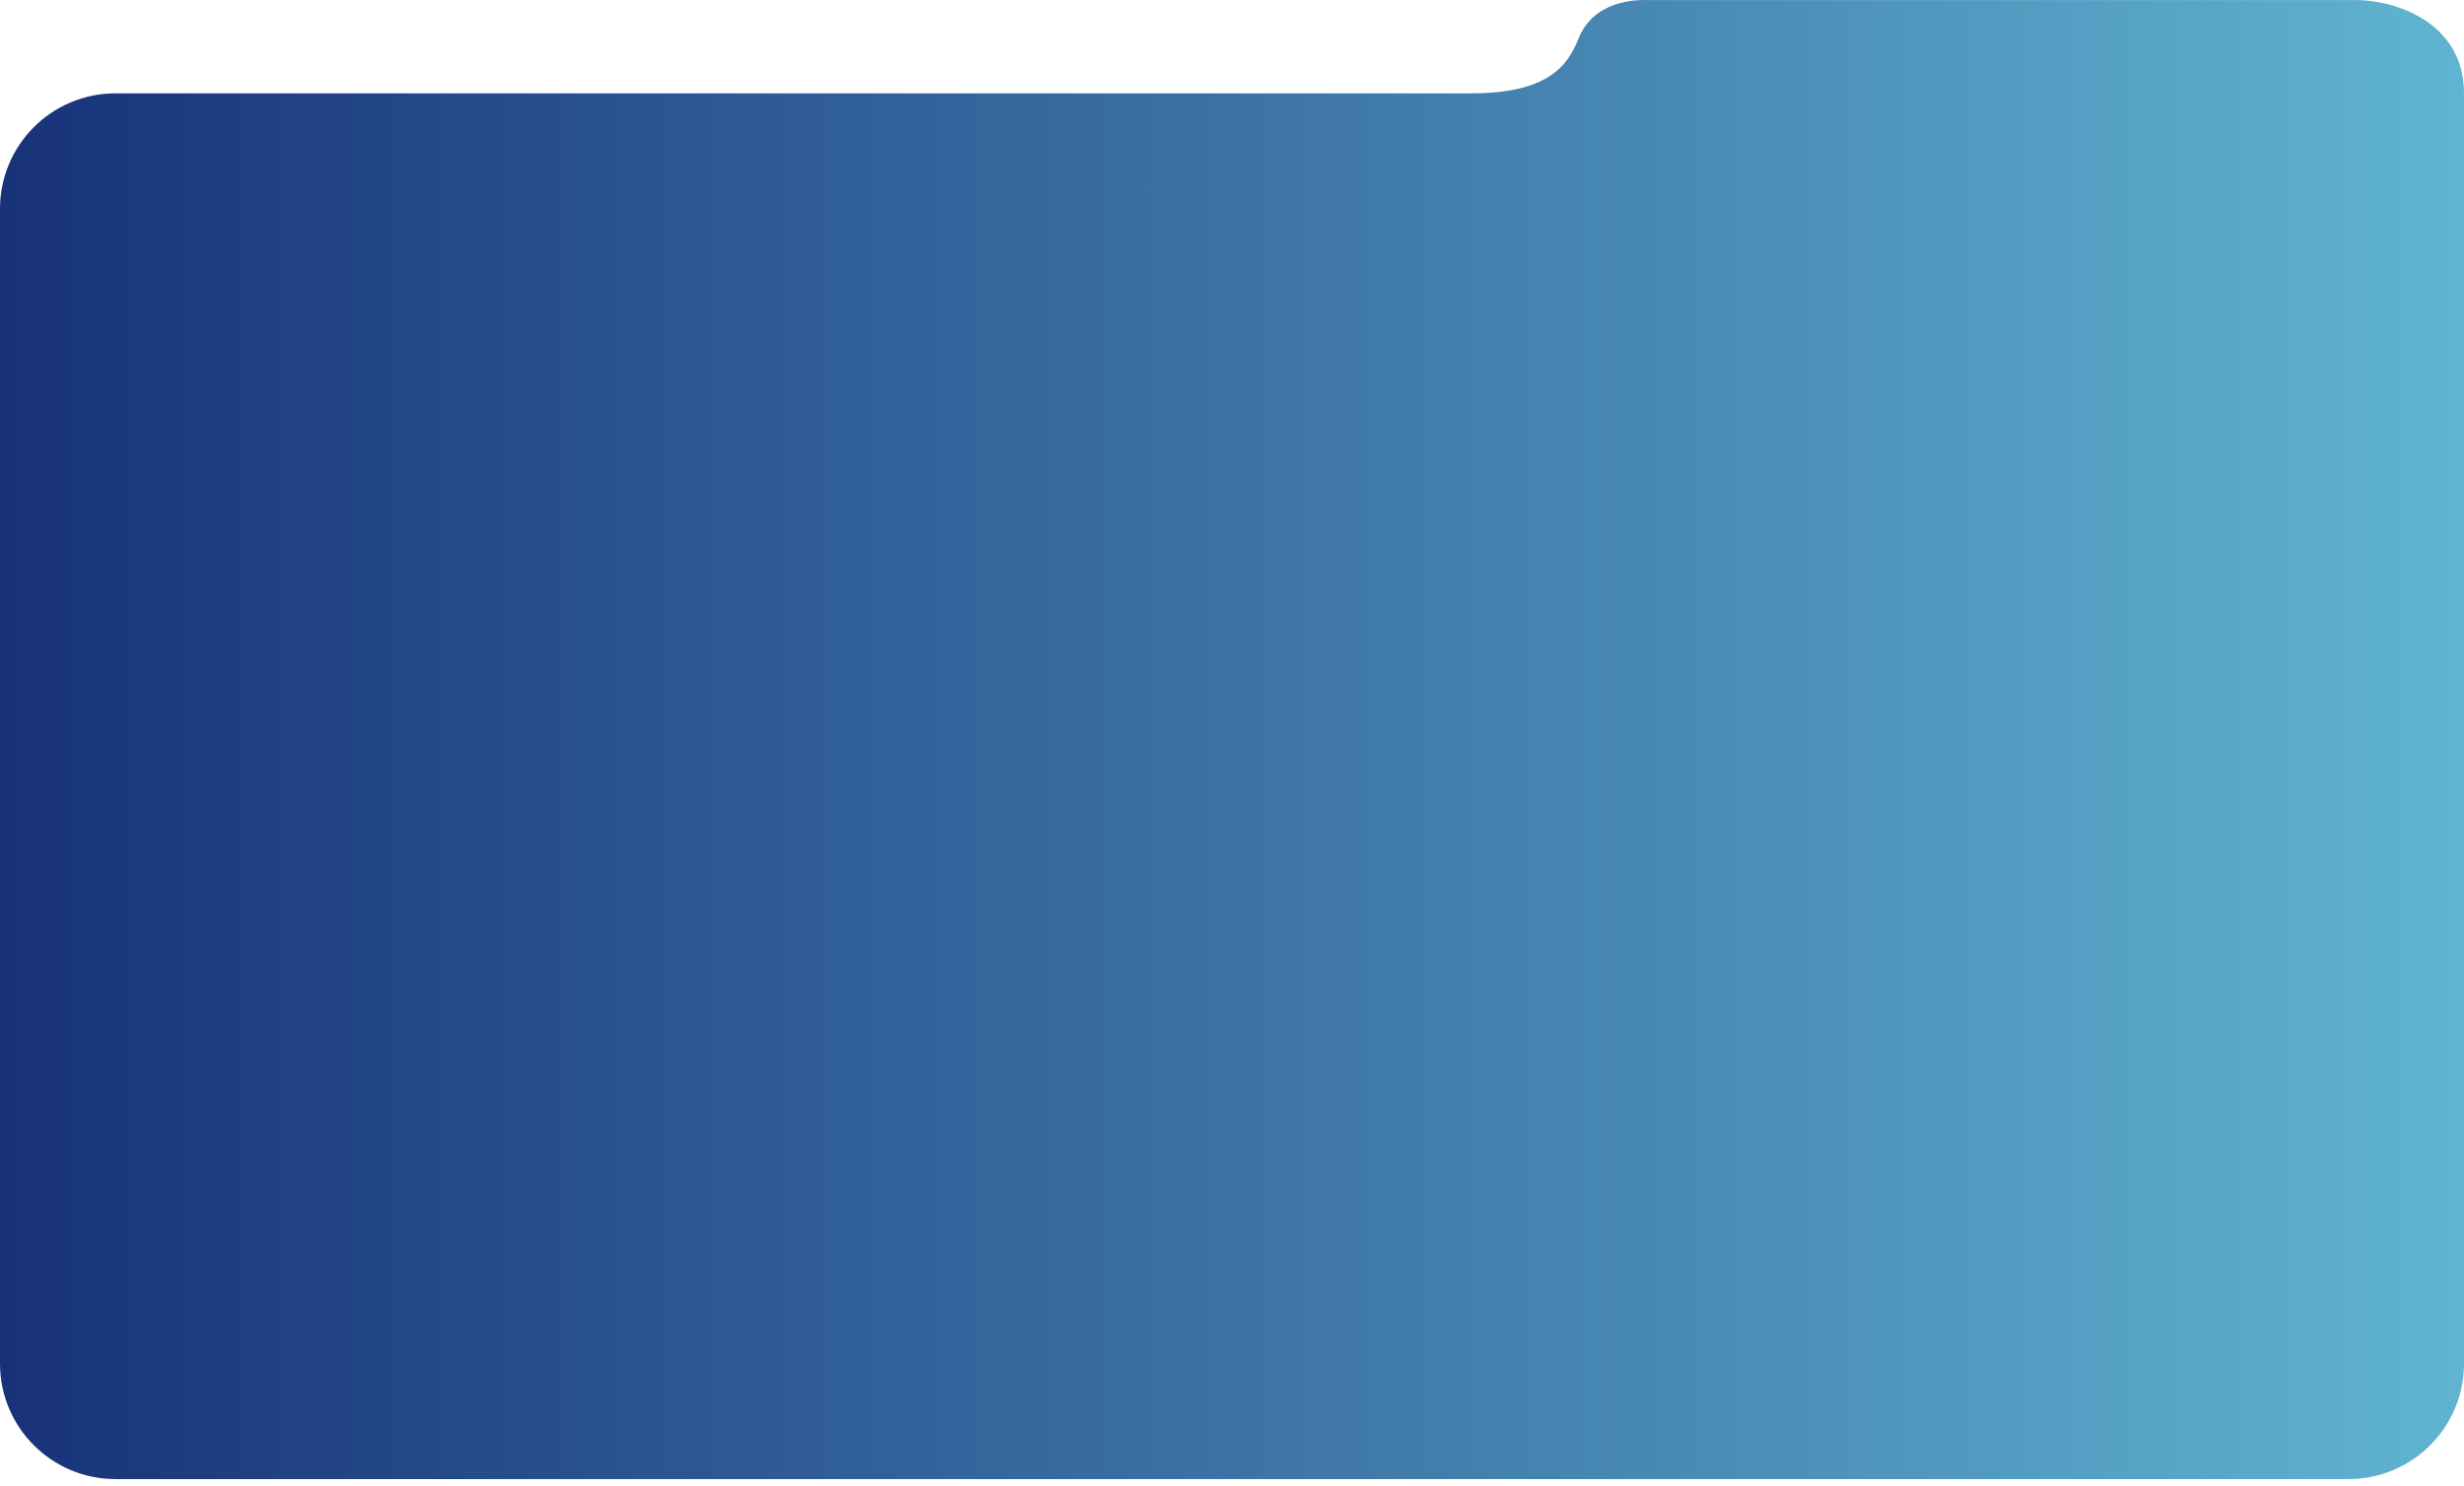 <?xml version="1.0" encoding="UTF-8"?> <svg xmlns="http://www.w3.org/2000/svg" width="320" height="193" viewBox="0 0 320 193" fill="none"> <path fill-rule="evenodd" clip-rule="evenodd" d="M214 0.007C212.534 -0.04 207 0.002 205 5.017C203.56 8.628 200.965 12.125 191 12.125H15C6.716 12.125 0 18.841 0 27.125V177.125C0 185.409 6.716 192.125 15 192.125H305C313.284 192.125 320 185.409 320 177.125V12.125C320 2.85 311 0.011 306 0.011H293.675L214 0.007Z" fill="url(#paint0_linear_2823_122)"></path> <defs> <linearGradient id="paint0_linear_2823_122" x1="0" y1="43" x2="320" y2="43" gradientUnits="userSpaceOnUse"> <stop stop-color="#183279"></stop> <stop offset="1" stop-color="#60B4D1"></stop> </linearGradient> </defs> </svg> 